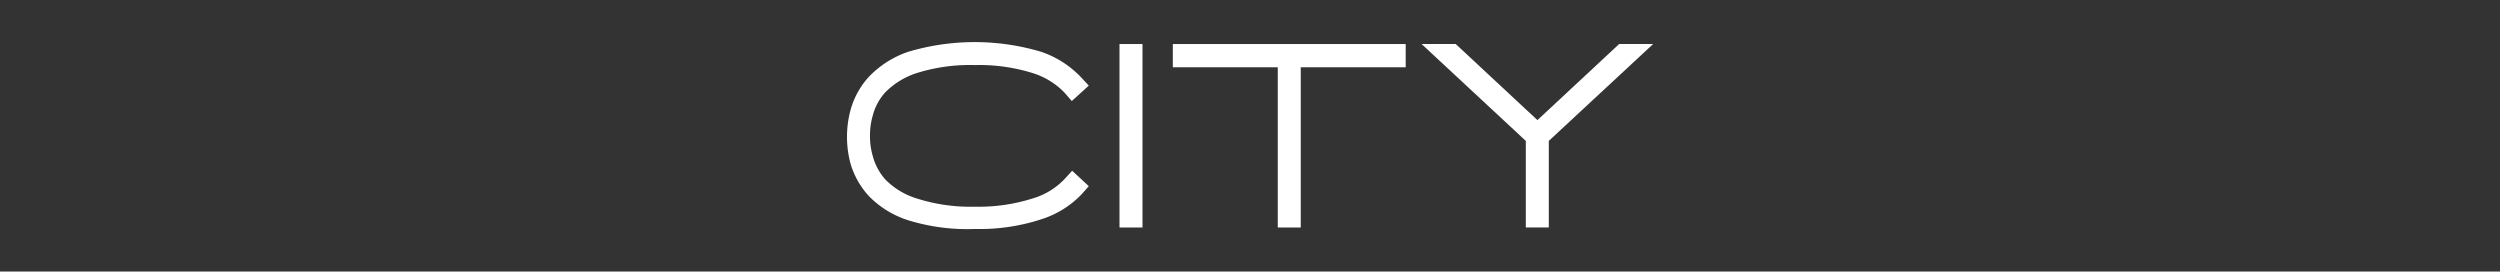 <svg xmlns="http://www.w3.org/2000/svg" viewBox="0 0 204.4 22.2"><rect x="0" y="0" width="204.4" height="22.2" fill="#333333" stroke="none"/><defs><style>.cls-1{fill:none;}.cls-2{fill:#fff;}</style></defs><g id="Layer_2" data-name="Layer 2"><rect class="cls-1" width="204.4" height="22.2"/></g><g id="Слой_1" data-name="Слой 1"><path class="cls-2" d="M74.21,18a7.76,7.76,0,0,1-3.22-2,6.75,6.75,0,0,1-1.46-2.58,8.44,8.44,0,0,1,0-4.46A6.61,6.61,0,0,1,71,6.3a8,8,0,0,1,3.22-2.06,19,19,0,0,1,10.9,0A8.07,8.07,0,0,1,88.35,6.3L89,7,87.61,8.26,87,7.56A6.14,6.14,0,0,0,84.49,6a14.65,14.65,0,0,0-4.82-.68A14.49,14.49,0,0,0,74.85,6a6.36,6.36,0,0,0-2.5,1.56,4.5,4.5,0,0,0-1,1.84,5.82,5.82,0,0,0-.24,1.7,5.72,5.72,0,0,0,.24,1.7,4.71,4.71,0,0,0,1,1.86,6.12,6.12,0,0,0,2.5,1.54,14.44,14.44,0,0,0,4.82.7,14.61,14.61,0,0,0,4.82-.7A5.91,5.91,0,0,0,87,14.66l.64-.7L89,15.22l-.62.7a7.83,7.83,0,0,1-3.24,2,16.17,16.17,0,0,1-5.44.8A16.29,16.29,0,0,1,74.21,18Z" transform="translate(0.02)"/><path class="cls-2" d="M91.51,18.6V3.6h1.88v15Z" transform="translate(0.02)"/><path class="cls-2" d="M114.91,3.6V5.5h-8.58V18.6h-1.88V5.5H95.87V3.6Z" transform="translate(0.02)"/><path class="cls-2" d="M126.61,11.52V18.6h-1.88V11.52L116.21,3.6H119l6.68,6.22,6.68-6.22h2.78Z" transform="translate(0.02)"/></g></svg>
